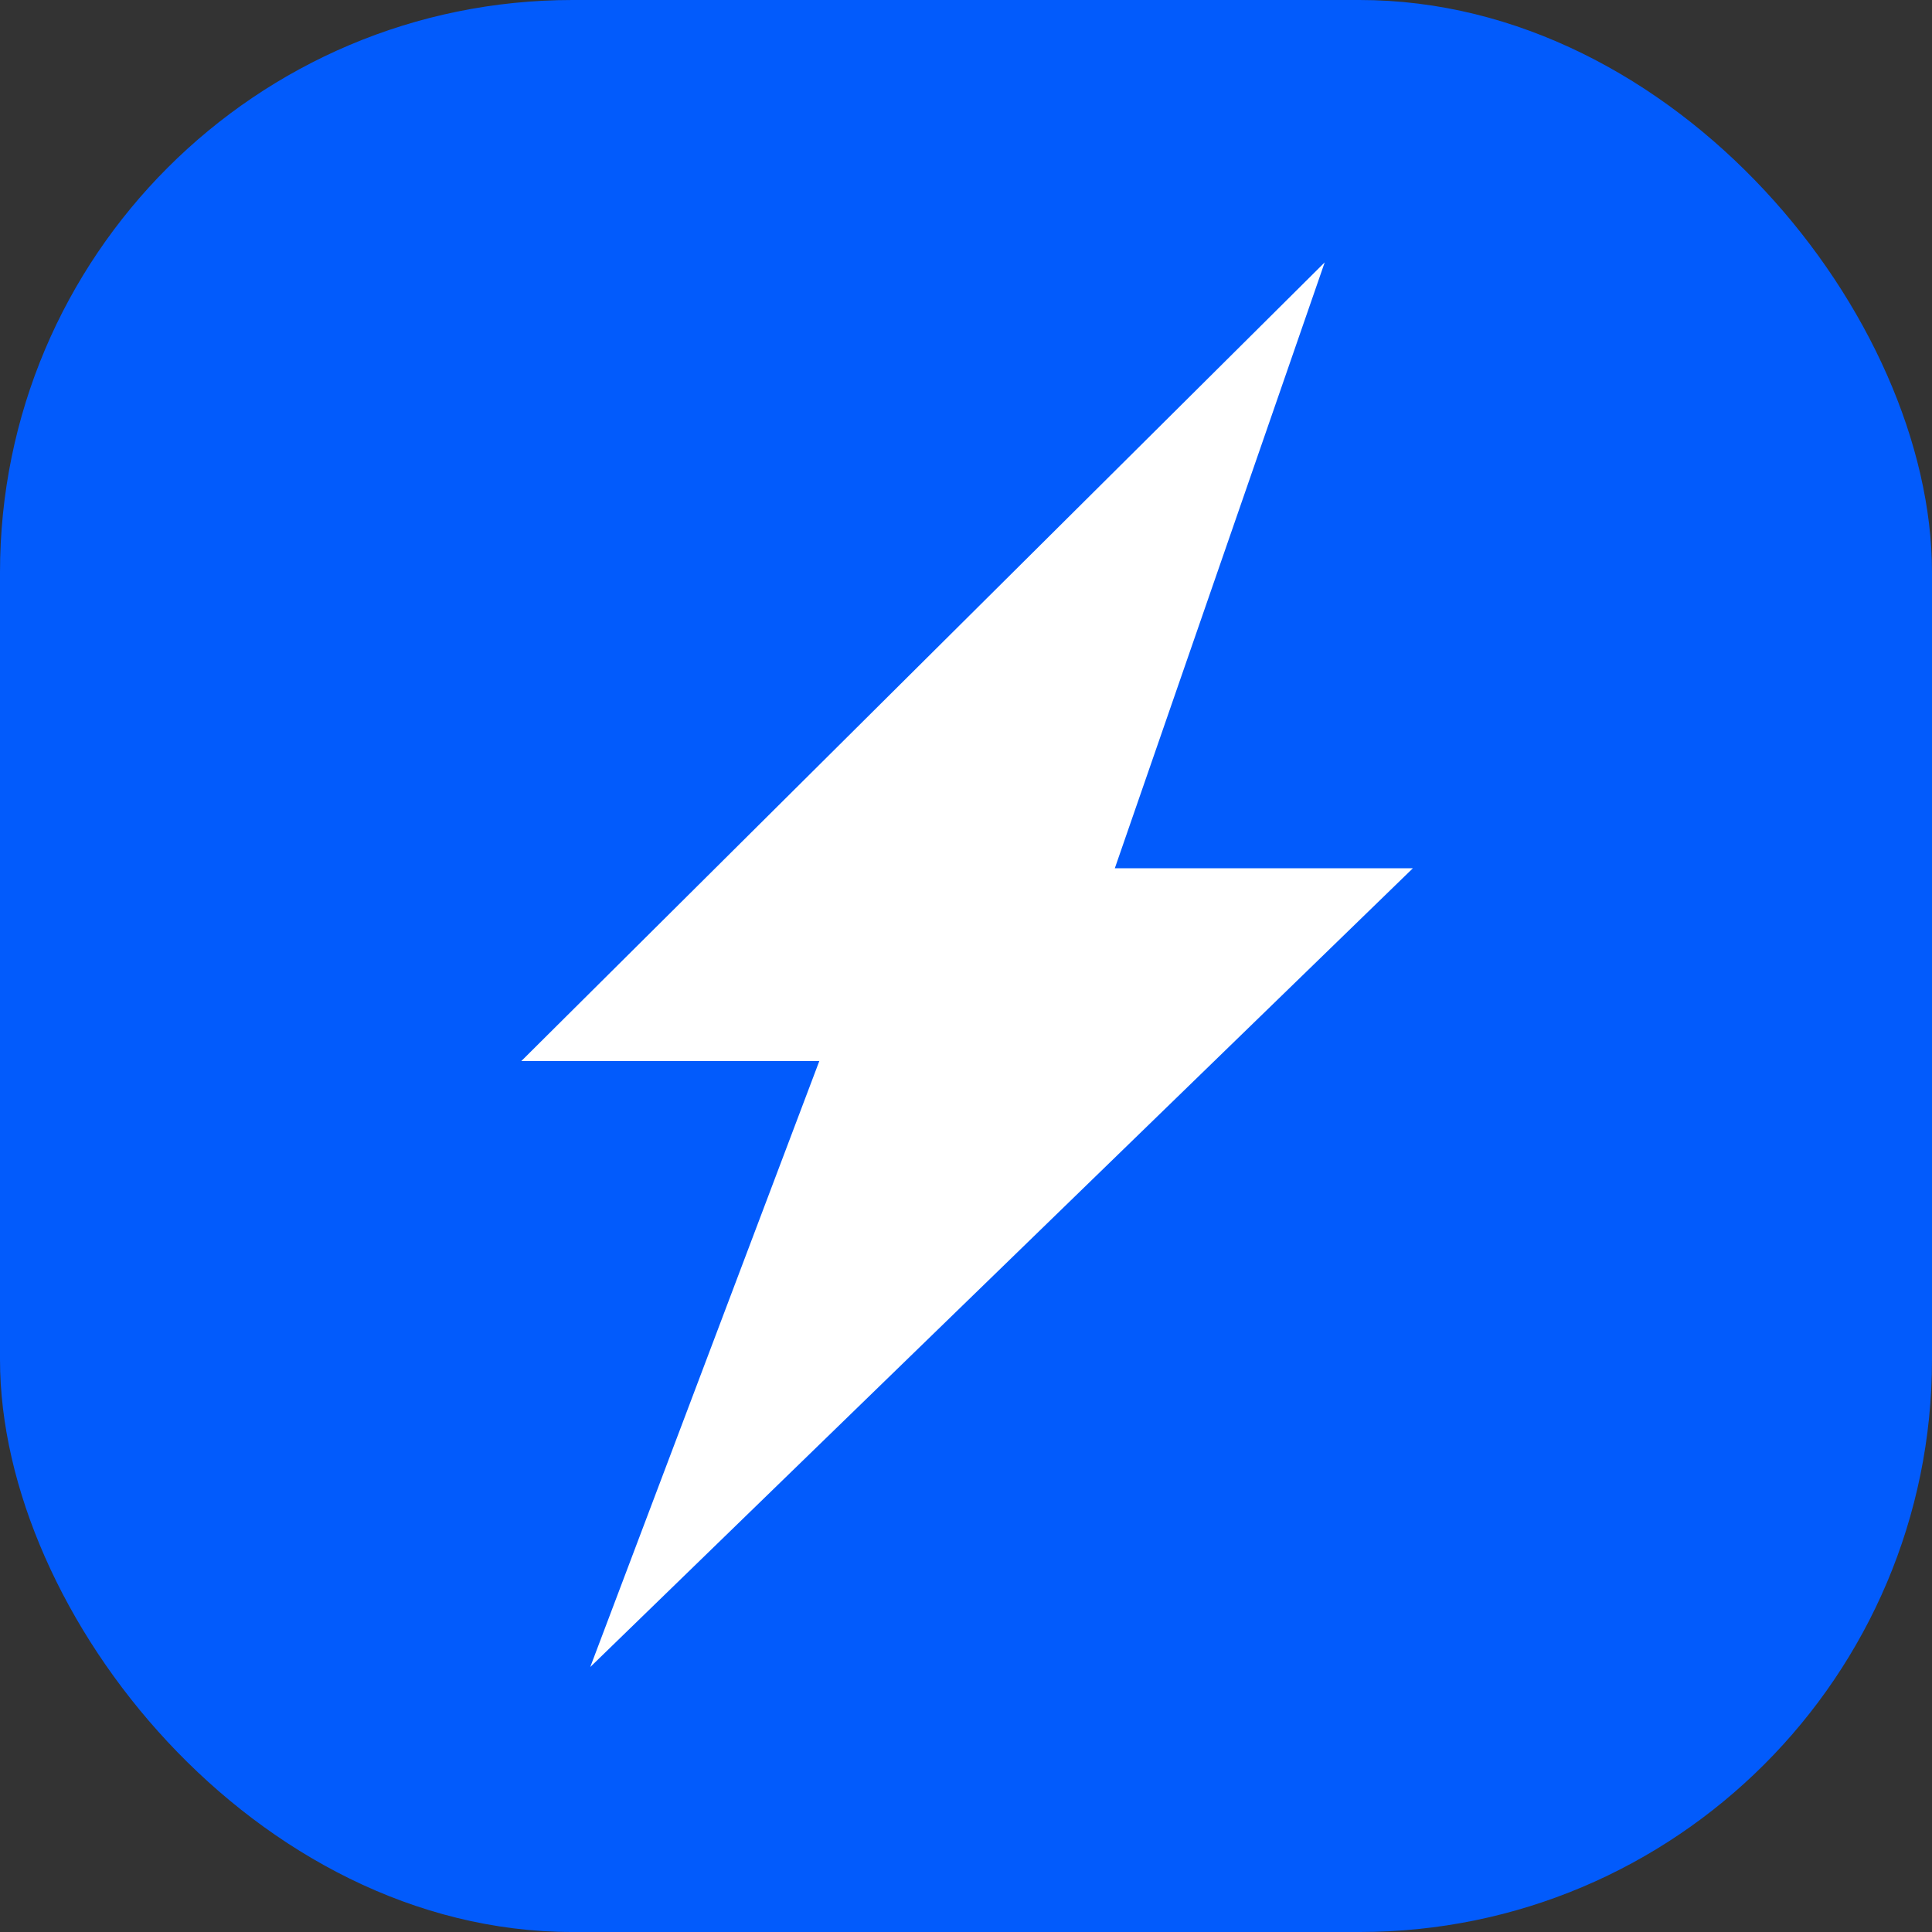 <?xml version="1.0" encoding="UTF-8"?> <svg xmlns="http://www.w3.org/2000/svg" width="567" height="567" viewBox="0 0 567 567" fill="none"><rect x="0" y="0" width="567" height="567" fill="#333333" stroke="none"/><rect width="567" height="567" rx="168" fill="#025BFC"></rect><path d="M388.773 77L153 311.393H240.451L173.231 489.231L414.64 254.823H327.175L388.773 77Z" fill="white"></path></svg> 